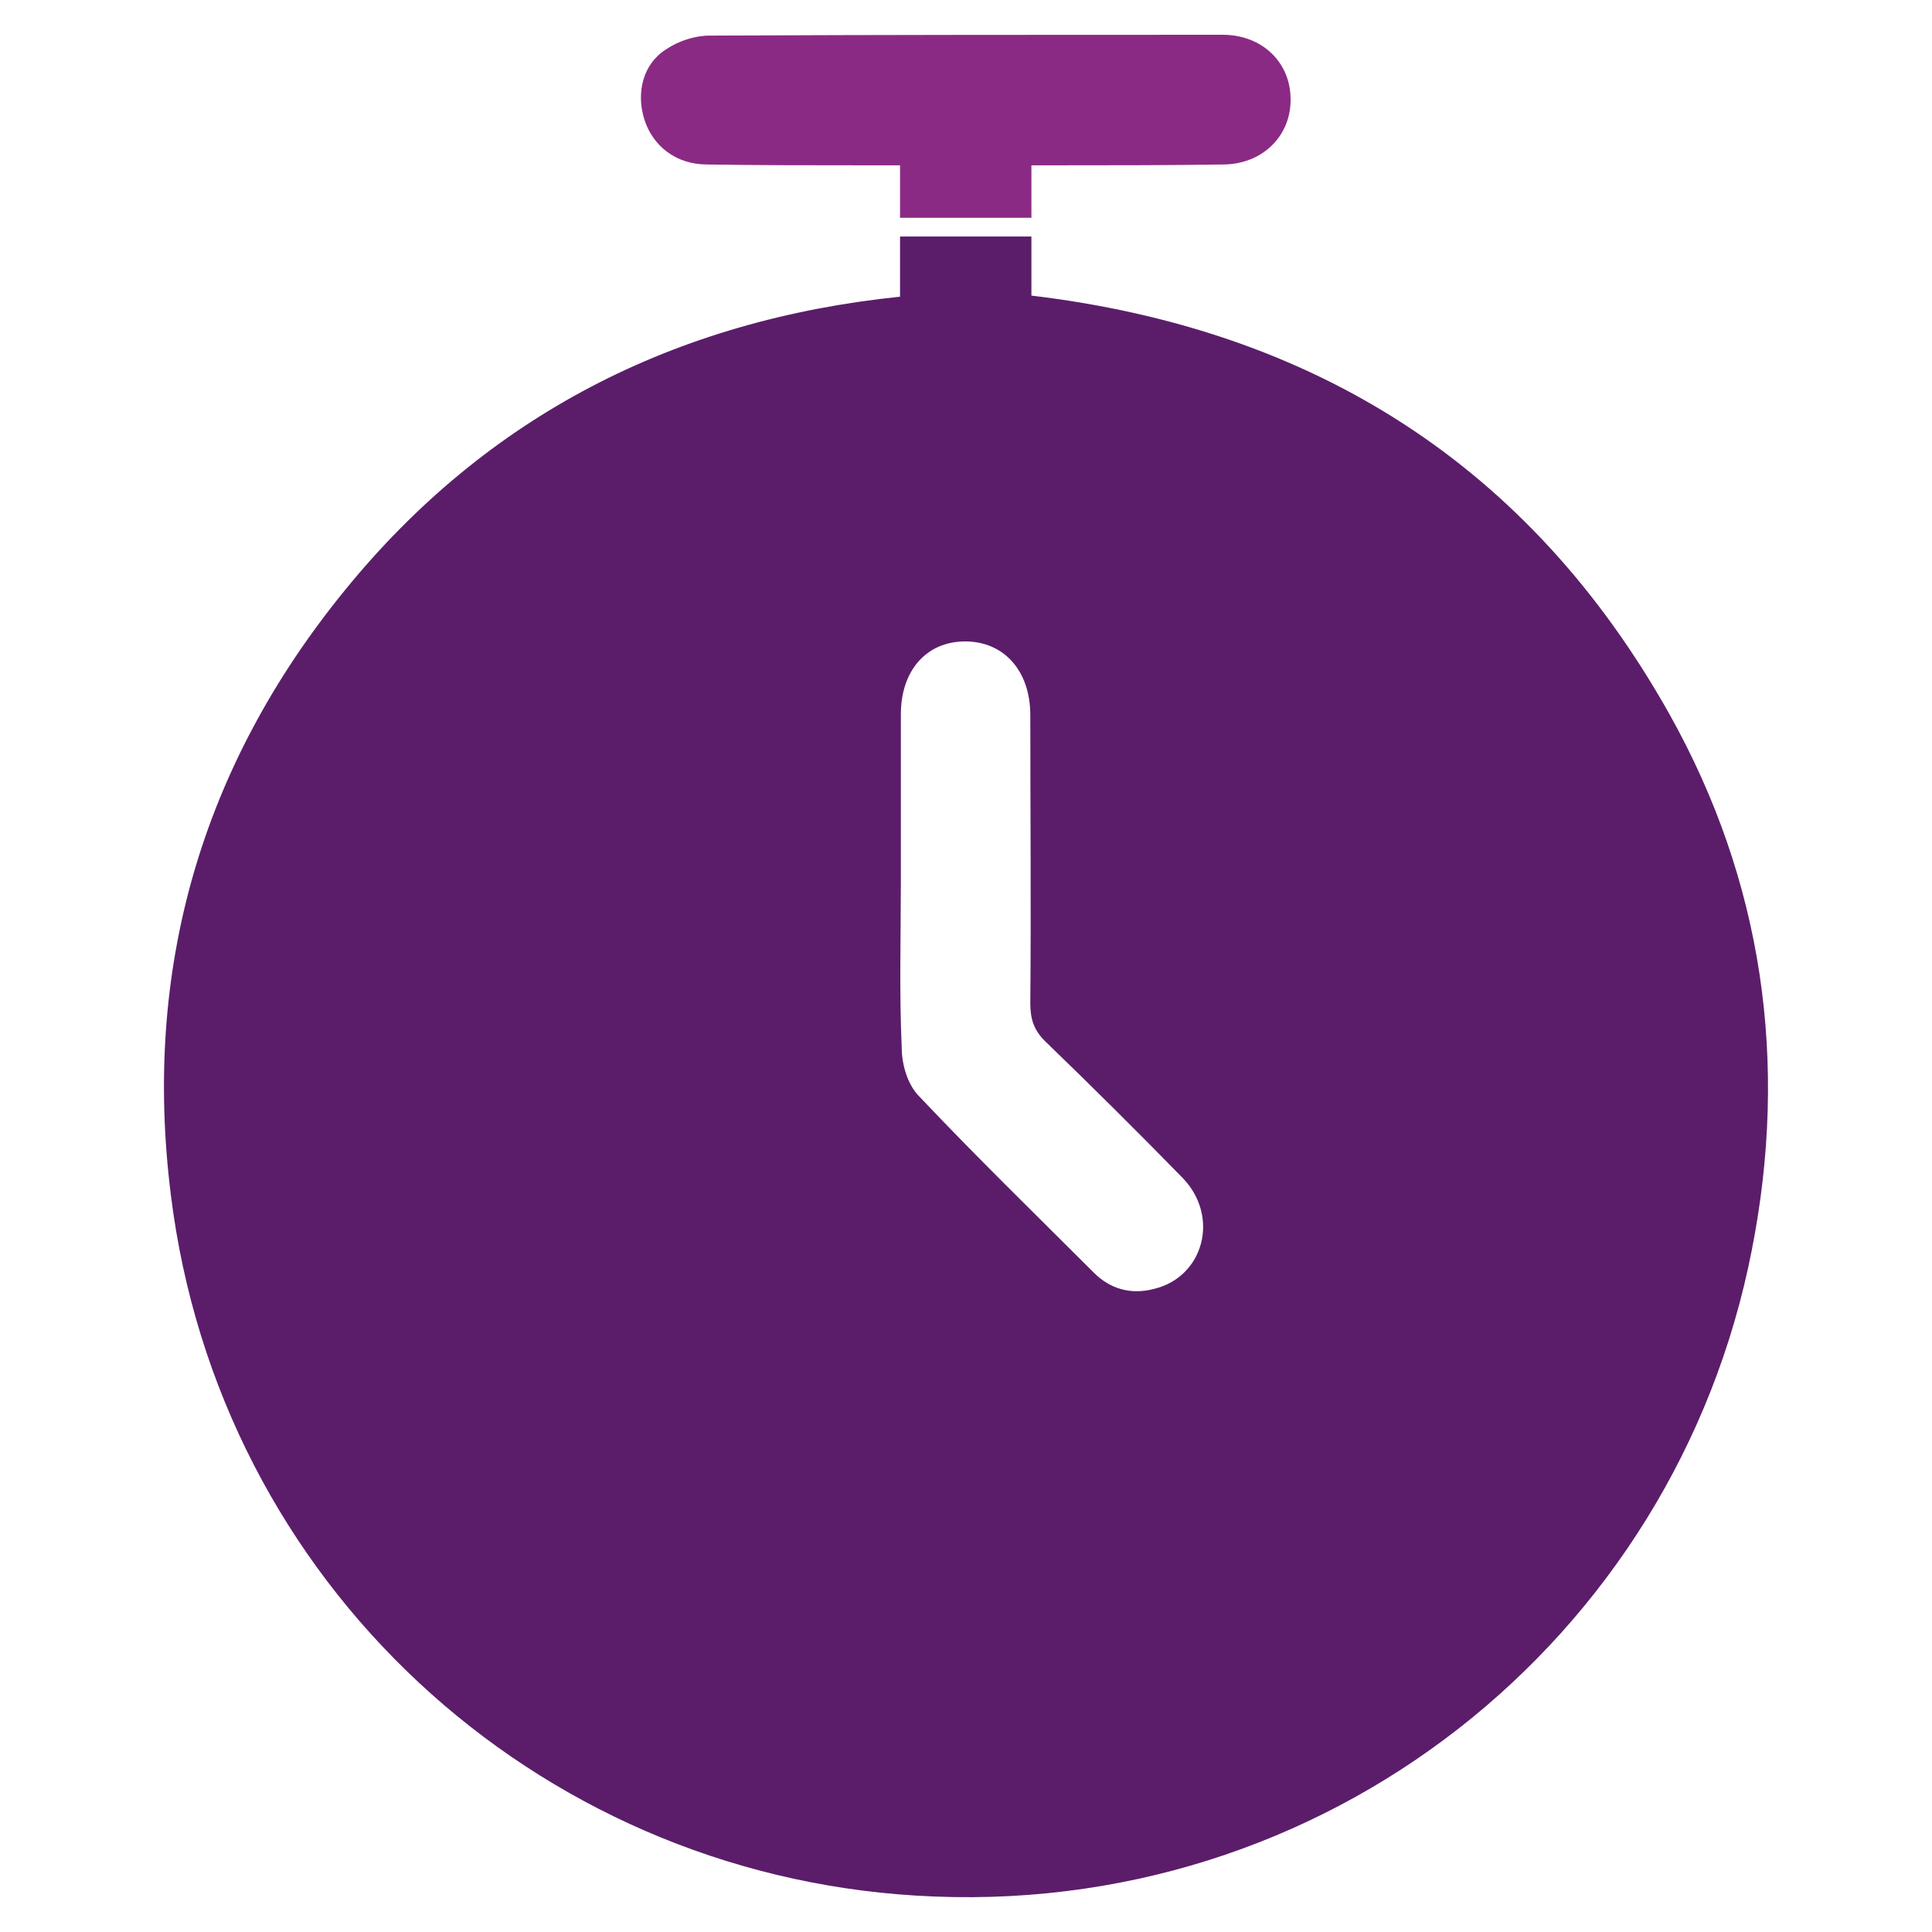 <?xml version="1.0" encoding="utf-8"?>
<!-- Generator: Adobe Illustrator 27.3.1, SVG Export Plug-In . SVG Version: 6.00 Build 0)  -->
<svg version="1.1" id="Layer_1" xmlns="http://www.w3.org/2000/svg" xmlns:xlink="http://www.w3.org/1999/xlink" x="0px" y="0px"
	 viewBox="0 0 70 70" style="enable-background:new 0 0 70 70;" xml:space="preserve">
<style type="text/css">
	.st0{fill:#5B1D6A;}
	.st1{fill:#8B2A84;}
</style>
<g>
	<g>
		<path class="st0" d="M60.49,25.88c-5.07-9.04-12.9-13.95-23.12-15.17V8.57h-4.76v2.18c-8.14,0.84-14.95,4.29-20.11,10.63
			c-5.22,6.4-7.33,13.77-6.31,21.91C7.93,57.39,19.4,67.84,33.17,68.68C48,69.61,60.71,59.41,63.47,45.3
			C64.81,38.5,63.88,31.94,60.49,25.88z M41.81,46.7c-0.84,0.22-1.59,0-2.18-0.59c-2.11-2.11-4.26-4.2-6.31-6.37
			c-0.44-0.43-0.65-1.18-0.65-1.8c-0.09-2.02-0.03-4.07-0.03-6.09v-5.97c0-1.59,0.93-2.64,2.33-2.64s2.36,1.06,2.36,2.67
			c0,3.48,0.03,6.96,0,10.44c0,0.56,0.12,0.96,0.53,1.37c1.71,1.65,3.36,3.29,5,4.97C44.2,44.09,43.61,46.27,41.81,46.7z"/>
	</g>
	<path class="st1" d="M44.3,1.26c-6.18,0-12.4,0-18.59,0.03c-0.53,0-1.12,0.19-1.58,0.5c-0.84,0.53-1.09,1.58-0.78,2.55
		c0.31,0.96,1.15,1.62,2.27,1.62c1.93,0.03,3.82,0.03,5.75,0.03h1.24v1.9h4.76v-1.9h0.84c2.02,0,4.07,0,6.09-0.03
		c1.46,0,2.49-1.06,2.46-2.39C46.75,2.26,45.73,1.26,44.3,1.26z"/>
</g>
</svg>
